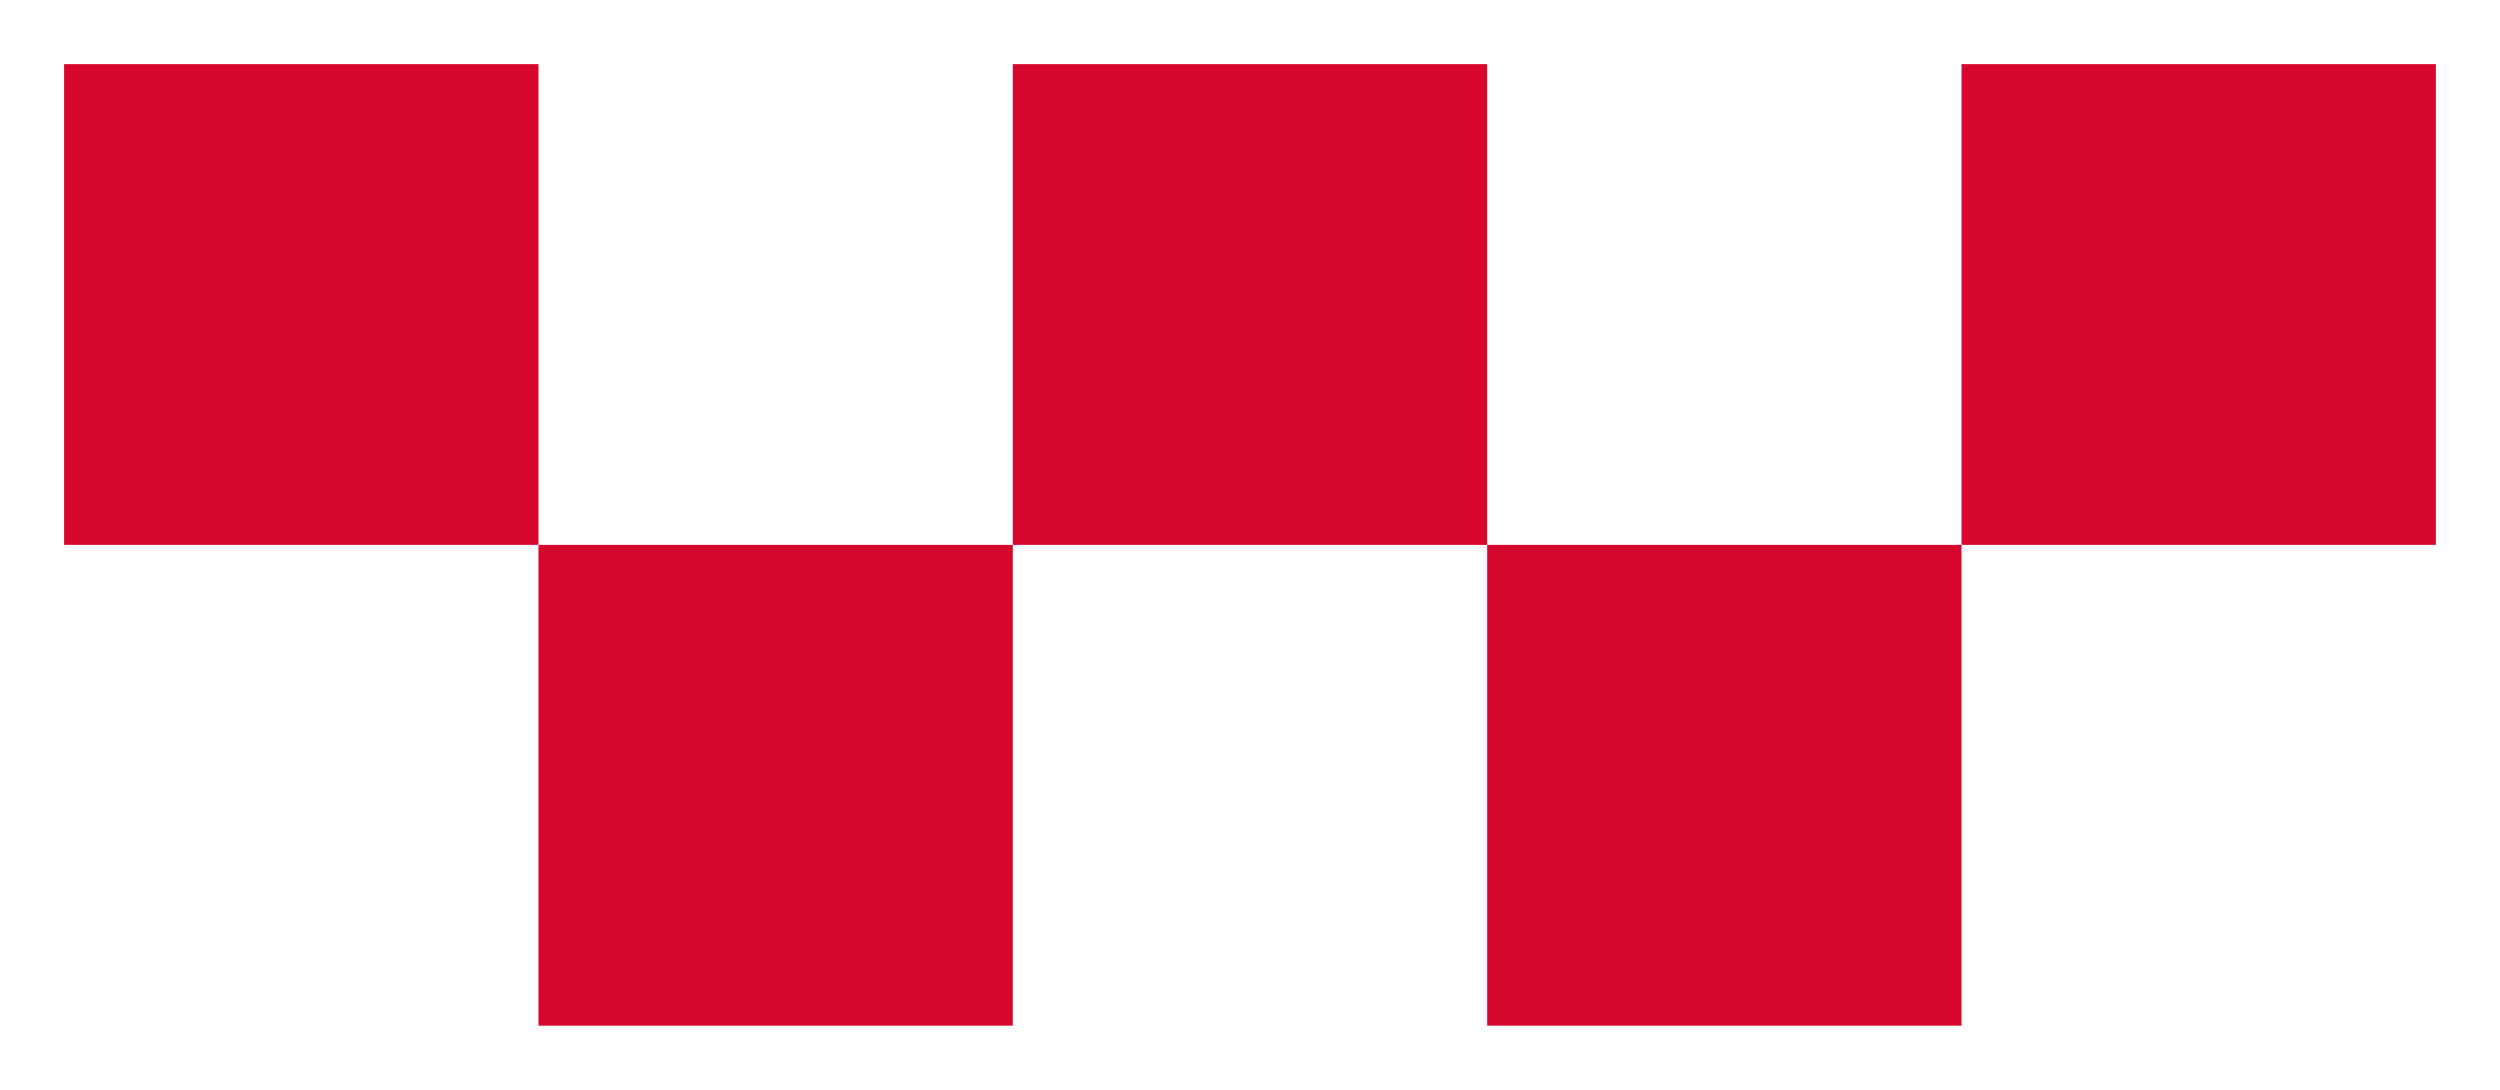 <?xml version="1.0" encoding="UTF-8"?> <svg xmlns="http://www.w3.org/2000/svg" viewBox="1980.383 2492.144 39 17" width="39" height="17"><path fill="#d6062c" stroke="none" fill-opacity="1" stroke-width="1" stroke-opacity="1" alignment-baseline="baseline" baseline-shift="baseline" color="rgb(51, 51, 51)" font-size-adjust="none" id="tSvg185283331b" title="Path 22" d="M 1981.383 2493.144 C 1983.85 2493.144 1986.316 2493.144 1988.783 2493.144 C 1988.783 2495.644 1988.783 2498.144 1988.783 2500.644 C 1986.316 2500.644 1983.85 2500.644 1981.383 2500.644C 1981.383 2498.144 1981.383 2495.644 1981.383 2493.144Z"></path><path fill="#d6062c" stroke="none" fill-opacity="1" stroke-width="1" stroke-opacity="1" alignment-baseline="baseline" baseline-shift="baseline" color="rgb(51, 51, 51)" font-size-adjust="none" id="tSvg12ac9059e6d" title="Path 23" d="M 1996.183 2500.644 C 1996.183 2503.144 1996.183 2505.644 1996.183 2508.144 C 1993.716 2508.144 1991.25 2508.144 1988.783 2508.144 C 1988.783 2505.644 1988.783 2503.144 1988.783 2500.644C 1991.25 2500.644 1993.716 2500.644 1996.183 2500.644Z"></path><path fill="#d6062c" stroke="none" fill-opacity="1" stroke-width="1" stroke-opacity="1" alignment-baseline="baseline" baseline-shift="baseline" color="rgb(51, 51, 51)" font-size-adjust="none" id="tSvgff33c83b1b" title="Path 24" d="M 2003.583 2500.644 C 2001.116 2500.644 1998.65 2500.644 1996.183 2500.644 C 1996.183 2498.144 1996.183 2495.644 1996.183 2493.144 C 1998.65 2493.144 2001.116 2493.144 2003.583 2493.144C 2003.583 2495.644 2003.583 2498.144 2003.583 2500.644Z"></path><path fill="#d6062c" stroke="none" fill-opacity="1" stroke-width="1" stroke-opacity="1" alignment-baseline="baseline" baseline-shift="baseline" color="rgb(51, 51, 51)" font-size-adjust="none" id="tSvgba0b2d3854" title="Path 25" d="M 2010.983 2500.644 C 2010.983 2503.144 2010.983 2505.644 2010.983 2508.144 C 2008.516 2508.144 2006.05 2508.144 2003.583 2508.144 C 2003.583 2505.644 2003.583 2503.144 2003.583 2500.644C 2006.05 2500.644 2008.516 2500.644 2010.983 2500.644Z"></path><path fill="#d6062c" stroke="none" fill-opacity="1" stroke-width="1" stroke-opacity="1" alignment-baseline="baseline" baseline-shift="baseline" color="rgb(51, 51, 51)" font-size-adjust="none" id="tSvgdb9ab720b1" title="Path 26" d="M 2010.983 2500.644 C 2010.983 2498.144 2010.983 2495.644 2010.983 2493.144 C 2013.45 2493.144 2015.916 2493.144 2018.383 2493.144 C 2018.383 2495.644 2018.383 2498.144 2018.383 2500.644C 2015.916 2500.644 2013.45 2500.644 2010.983 2500.644Z"></path><defs> </defs></svg> 